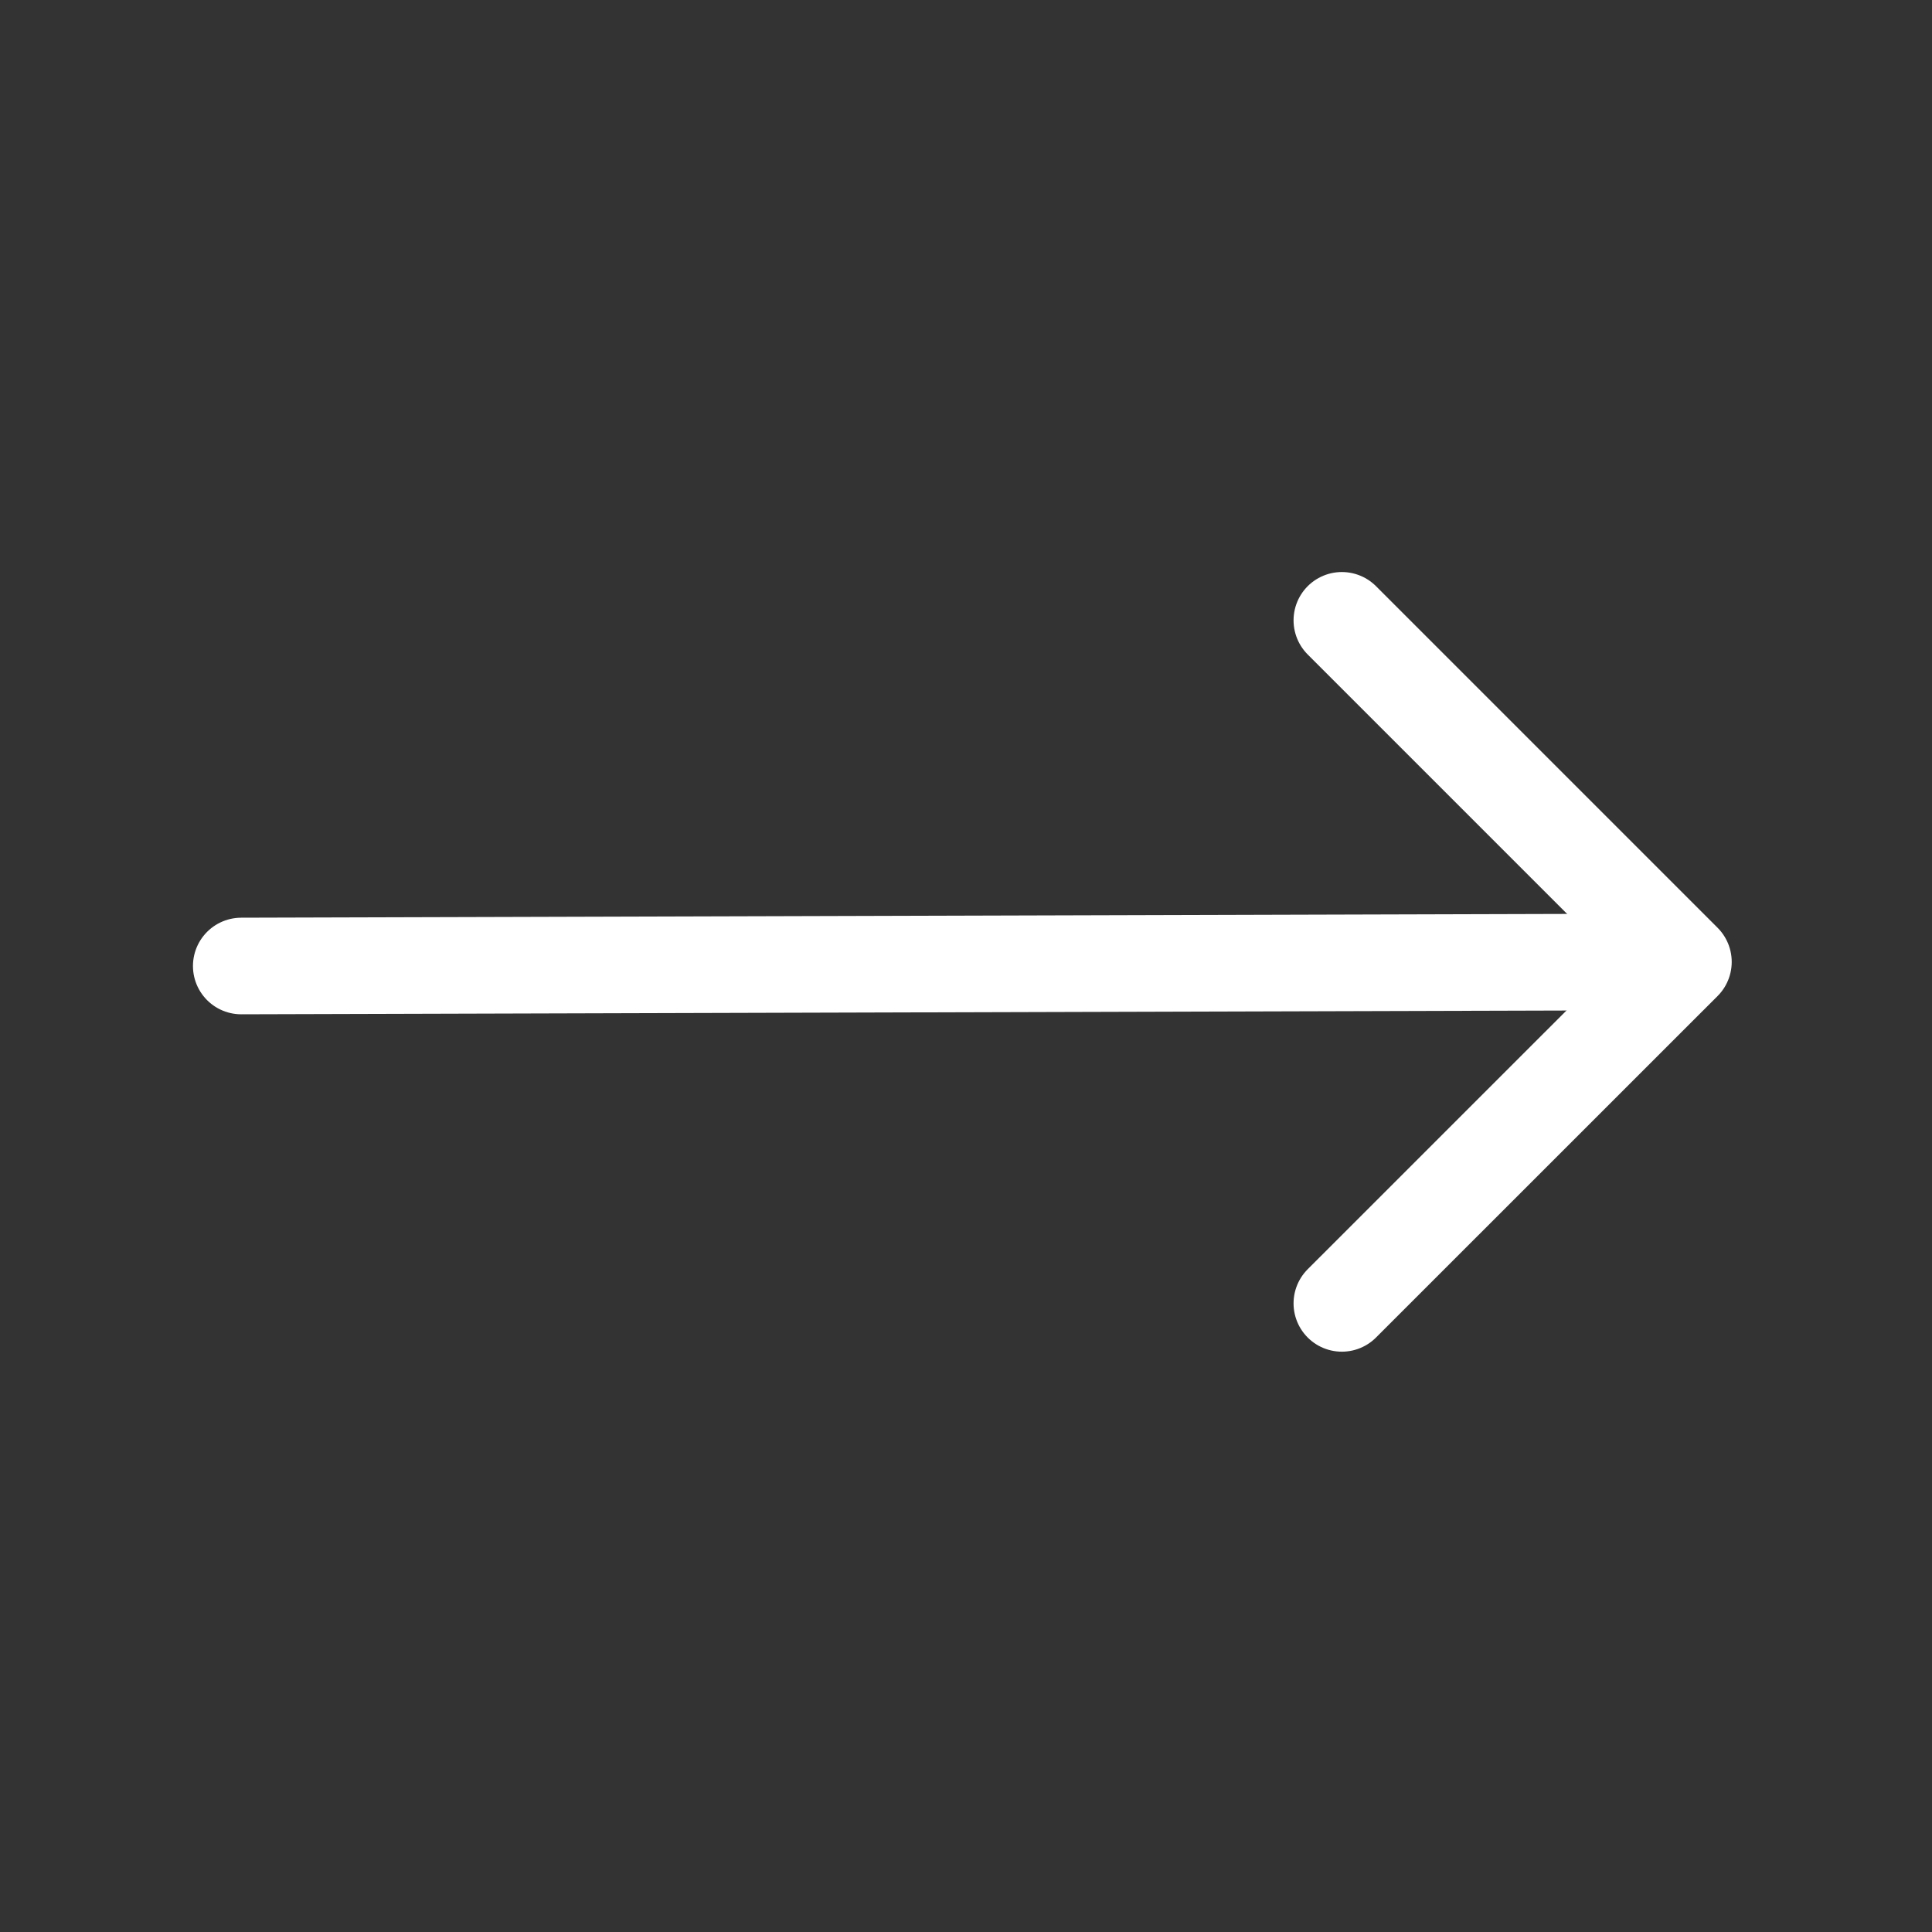 <svg width="24" height="24" viewBox="0 0 24 24" fill="none" xmlns="http://www.w3.org/2000/svg">
<rect x="0" y="0" width="24" height="24" fill="#333333" stroke="none"/>
<path d="M16.669 7.706L20.912 11.949L16.669 16.191" stroke="white" stroke-width="1.2" stroke-linecap="round" stroke-linejoin="round"/>
<path d="M20.903 11.949L2.997 12" stroke="white" stroke-width="1.2" stroke-linecap="round" stroke-linejoin="round"/>
</svg>
